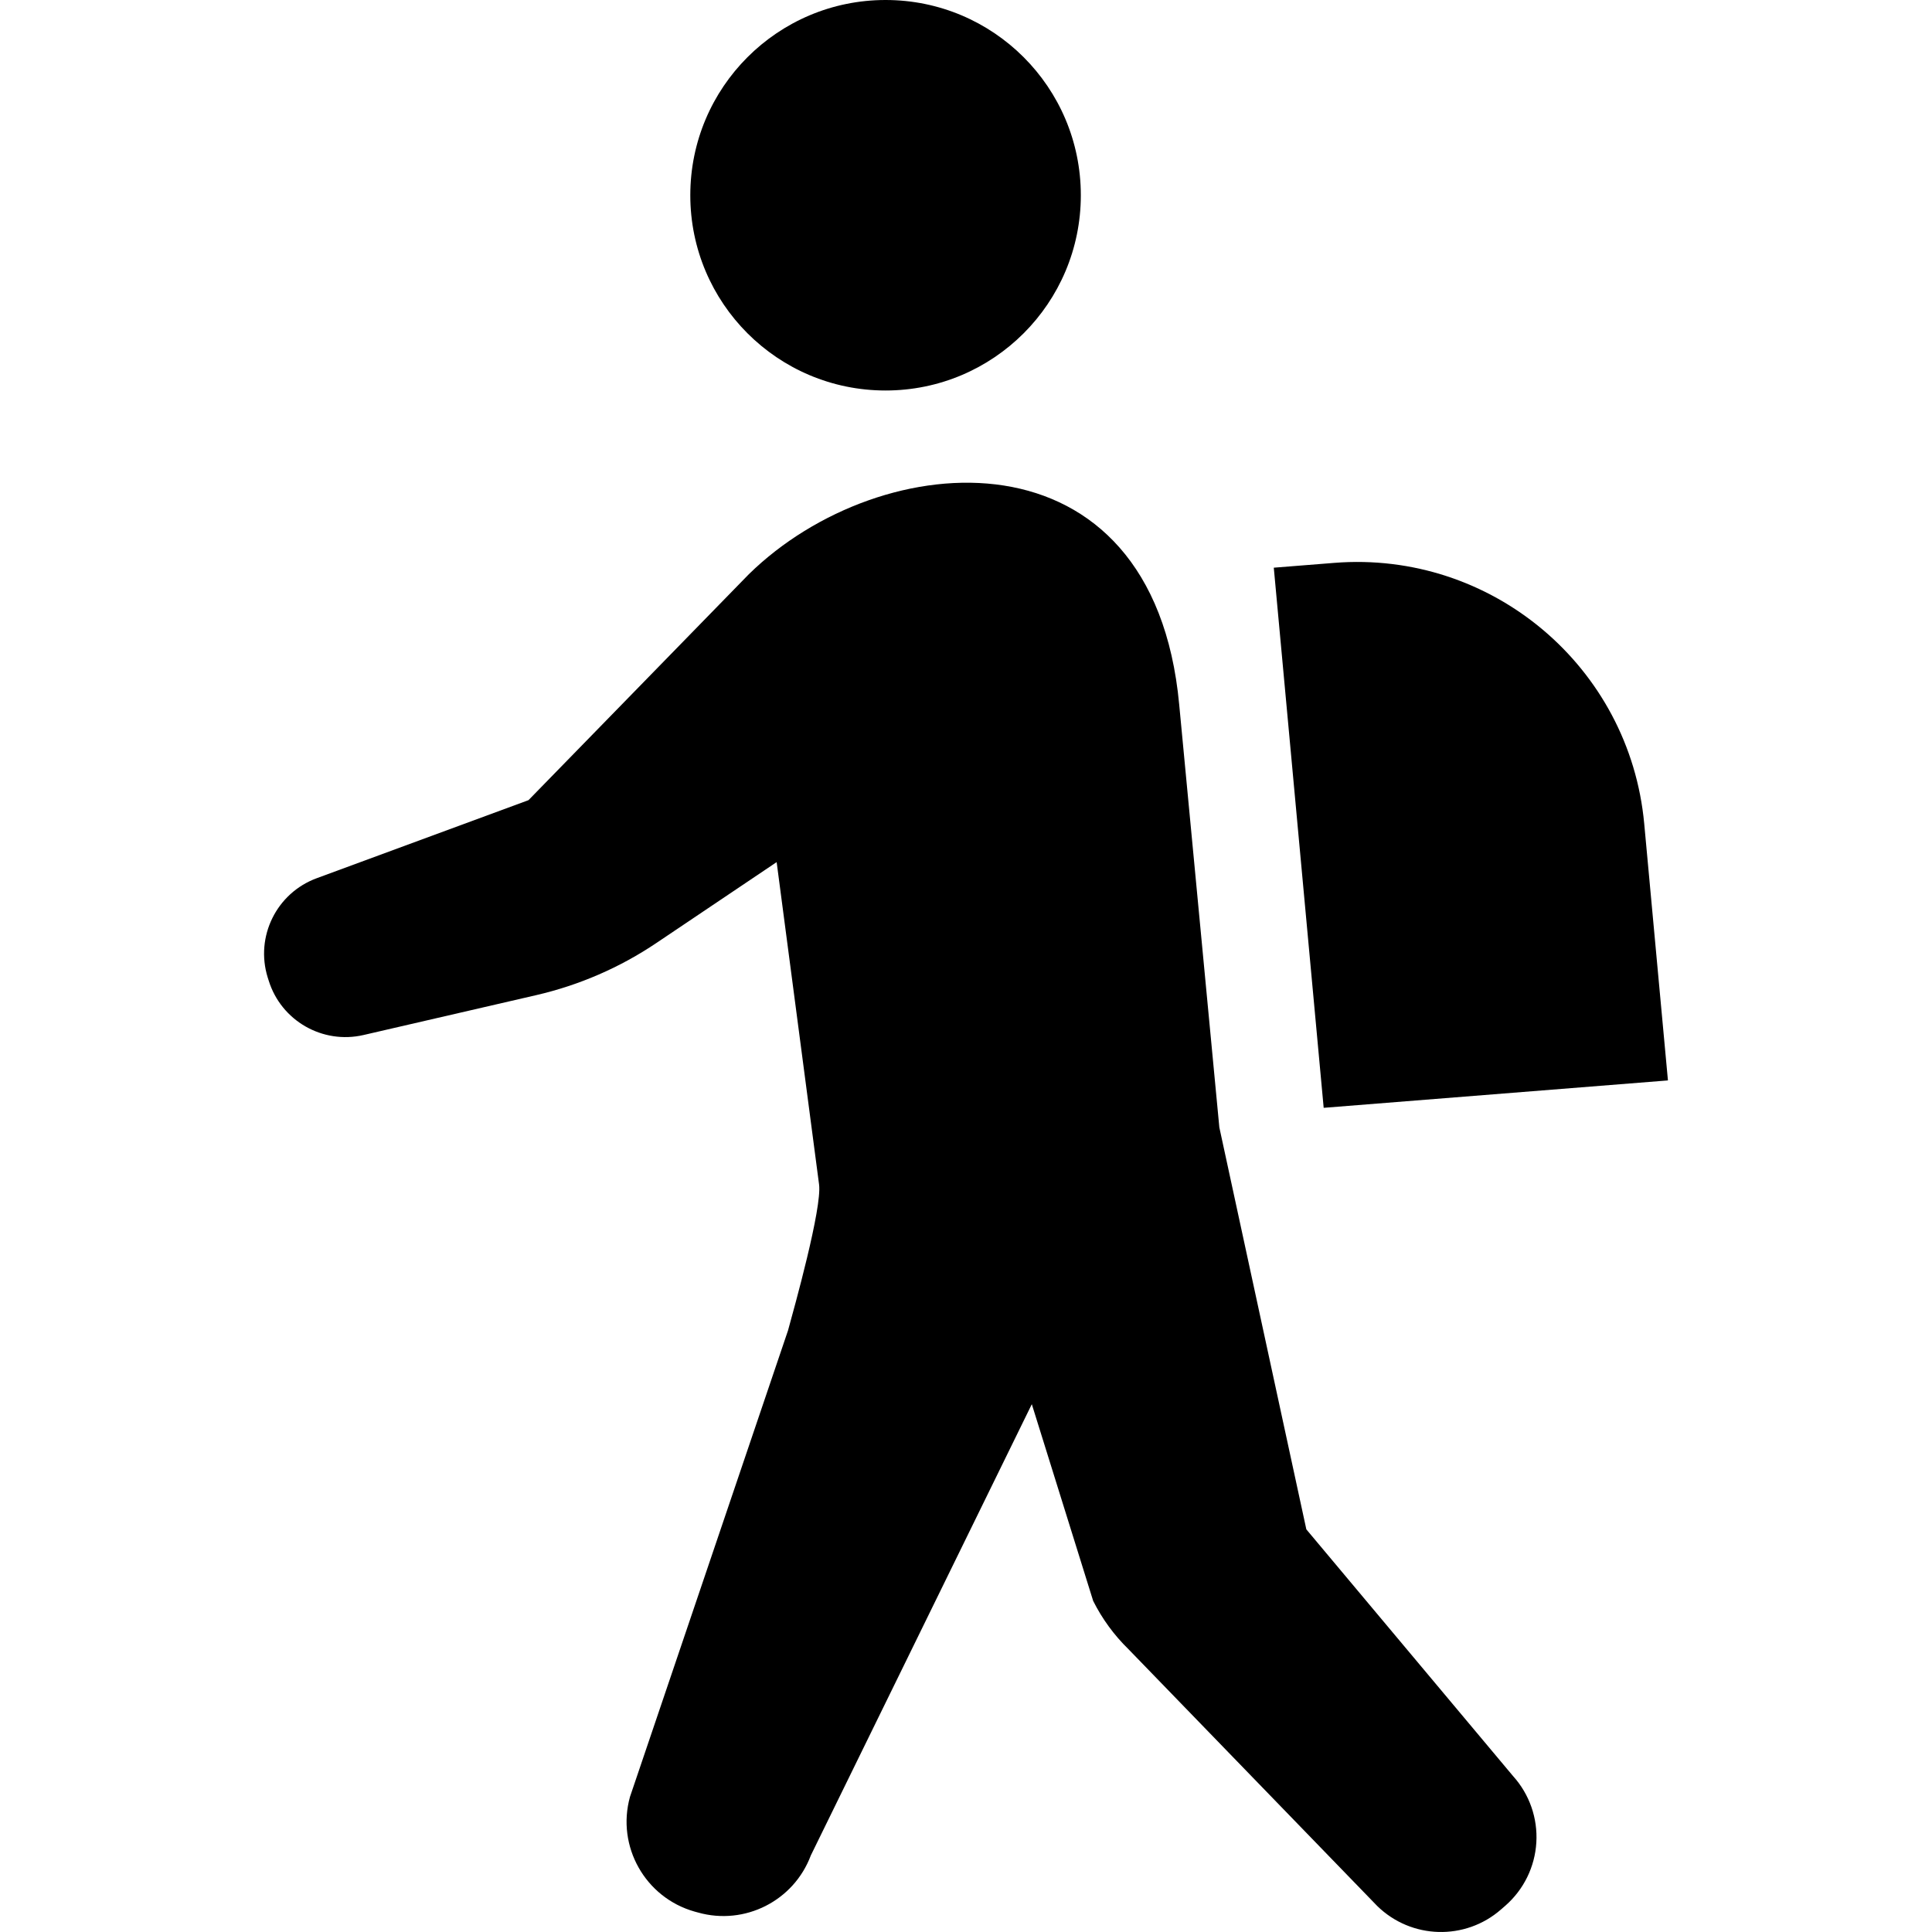 <?xml version="1.0" encoding="utf-8"?>

<!DOCTYPE svg PUBLIC "-//W3C//DTD SVG 1.1//EN" "http://www.w3.org/Graphics/SVG/1.1/DTD/svg11.dtd">

<svg height="800px" width="800px" version="1.1" id="_x32_" xmlns="http://www.w3.org/2000/svg" xmlns:xlink="http://www.w3.org/1999/xlink" 
	 viewBox="0 0 512 512"  xml:space="preserve">
<style type="text/css">
	.st0{fill:#000000;}
</style>
<g>
	<path class="st0" d="M234.683,103.486c28.583,0,51.747-23.164,51.747-51.742C286.43,23.165,263.266,0,234.683,0
		c-28.578,0-51.747,23.165-51.747,51.743C182.936,80.322,206.104,103.486,234.683,103.486z"/>
	<path class="st0" d="M346.194,405.297l-23.056-106.532L312.5,186.72c-6.905-74.294-78.897-68.97-114.04-34.555l-58.407,59.888
		l-56.13,20.688c-10.63,3.917-16.342,15.473-12.981,26.294l0.264,0.828c3.3,10.638,14.264,16.93,25.118,14.43l45.745-10.564
		c11.408-2.632,22.24-7.326,31.94-13.867l31.811-21.393l11.239,85.412c0.82,6.259-6.549,32.602-8.229,38.712L166.95,476.181
		c-3.635,13.113,4.019,26.699,17.12,30.408l0.915,0.248c12.389,3.494,25.391-3.088,29.895-15.143l58.56-119.57l16.259,52.132
		c2.389,4.76,5.547,9.082,9.356,12.798l65.94,68.068c9.032,8.809,23.313,9.207,32.8,0.894l1.143-0.994
		c4.86-4.255,7.823-10.282,8.205-16.731c0.389-6.45-1.822-12.791-6.143-17.584L346.194,405.297z"/>
	<path class="st0" d="M442.021,286.323l-6.284-68.019c-3.85-41.642-40.459-72.448-82.142-69.136l-16.028,1.275l13.222,143.141
		L442.021,286.323z"/>
</g>
</svg>